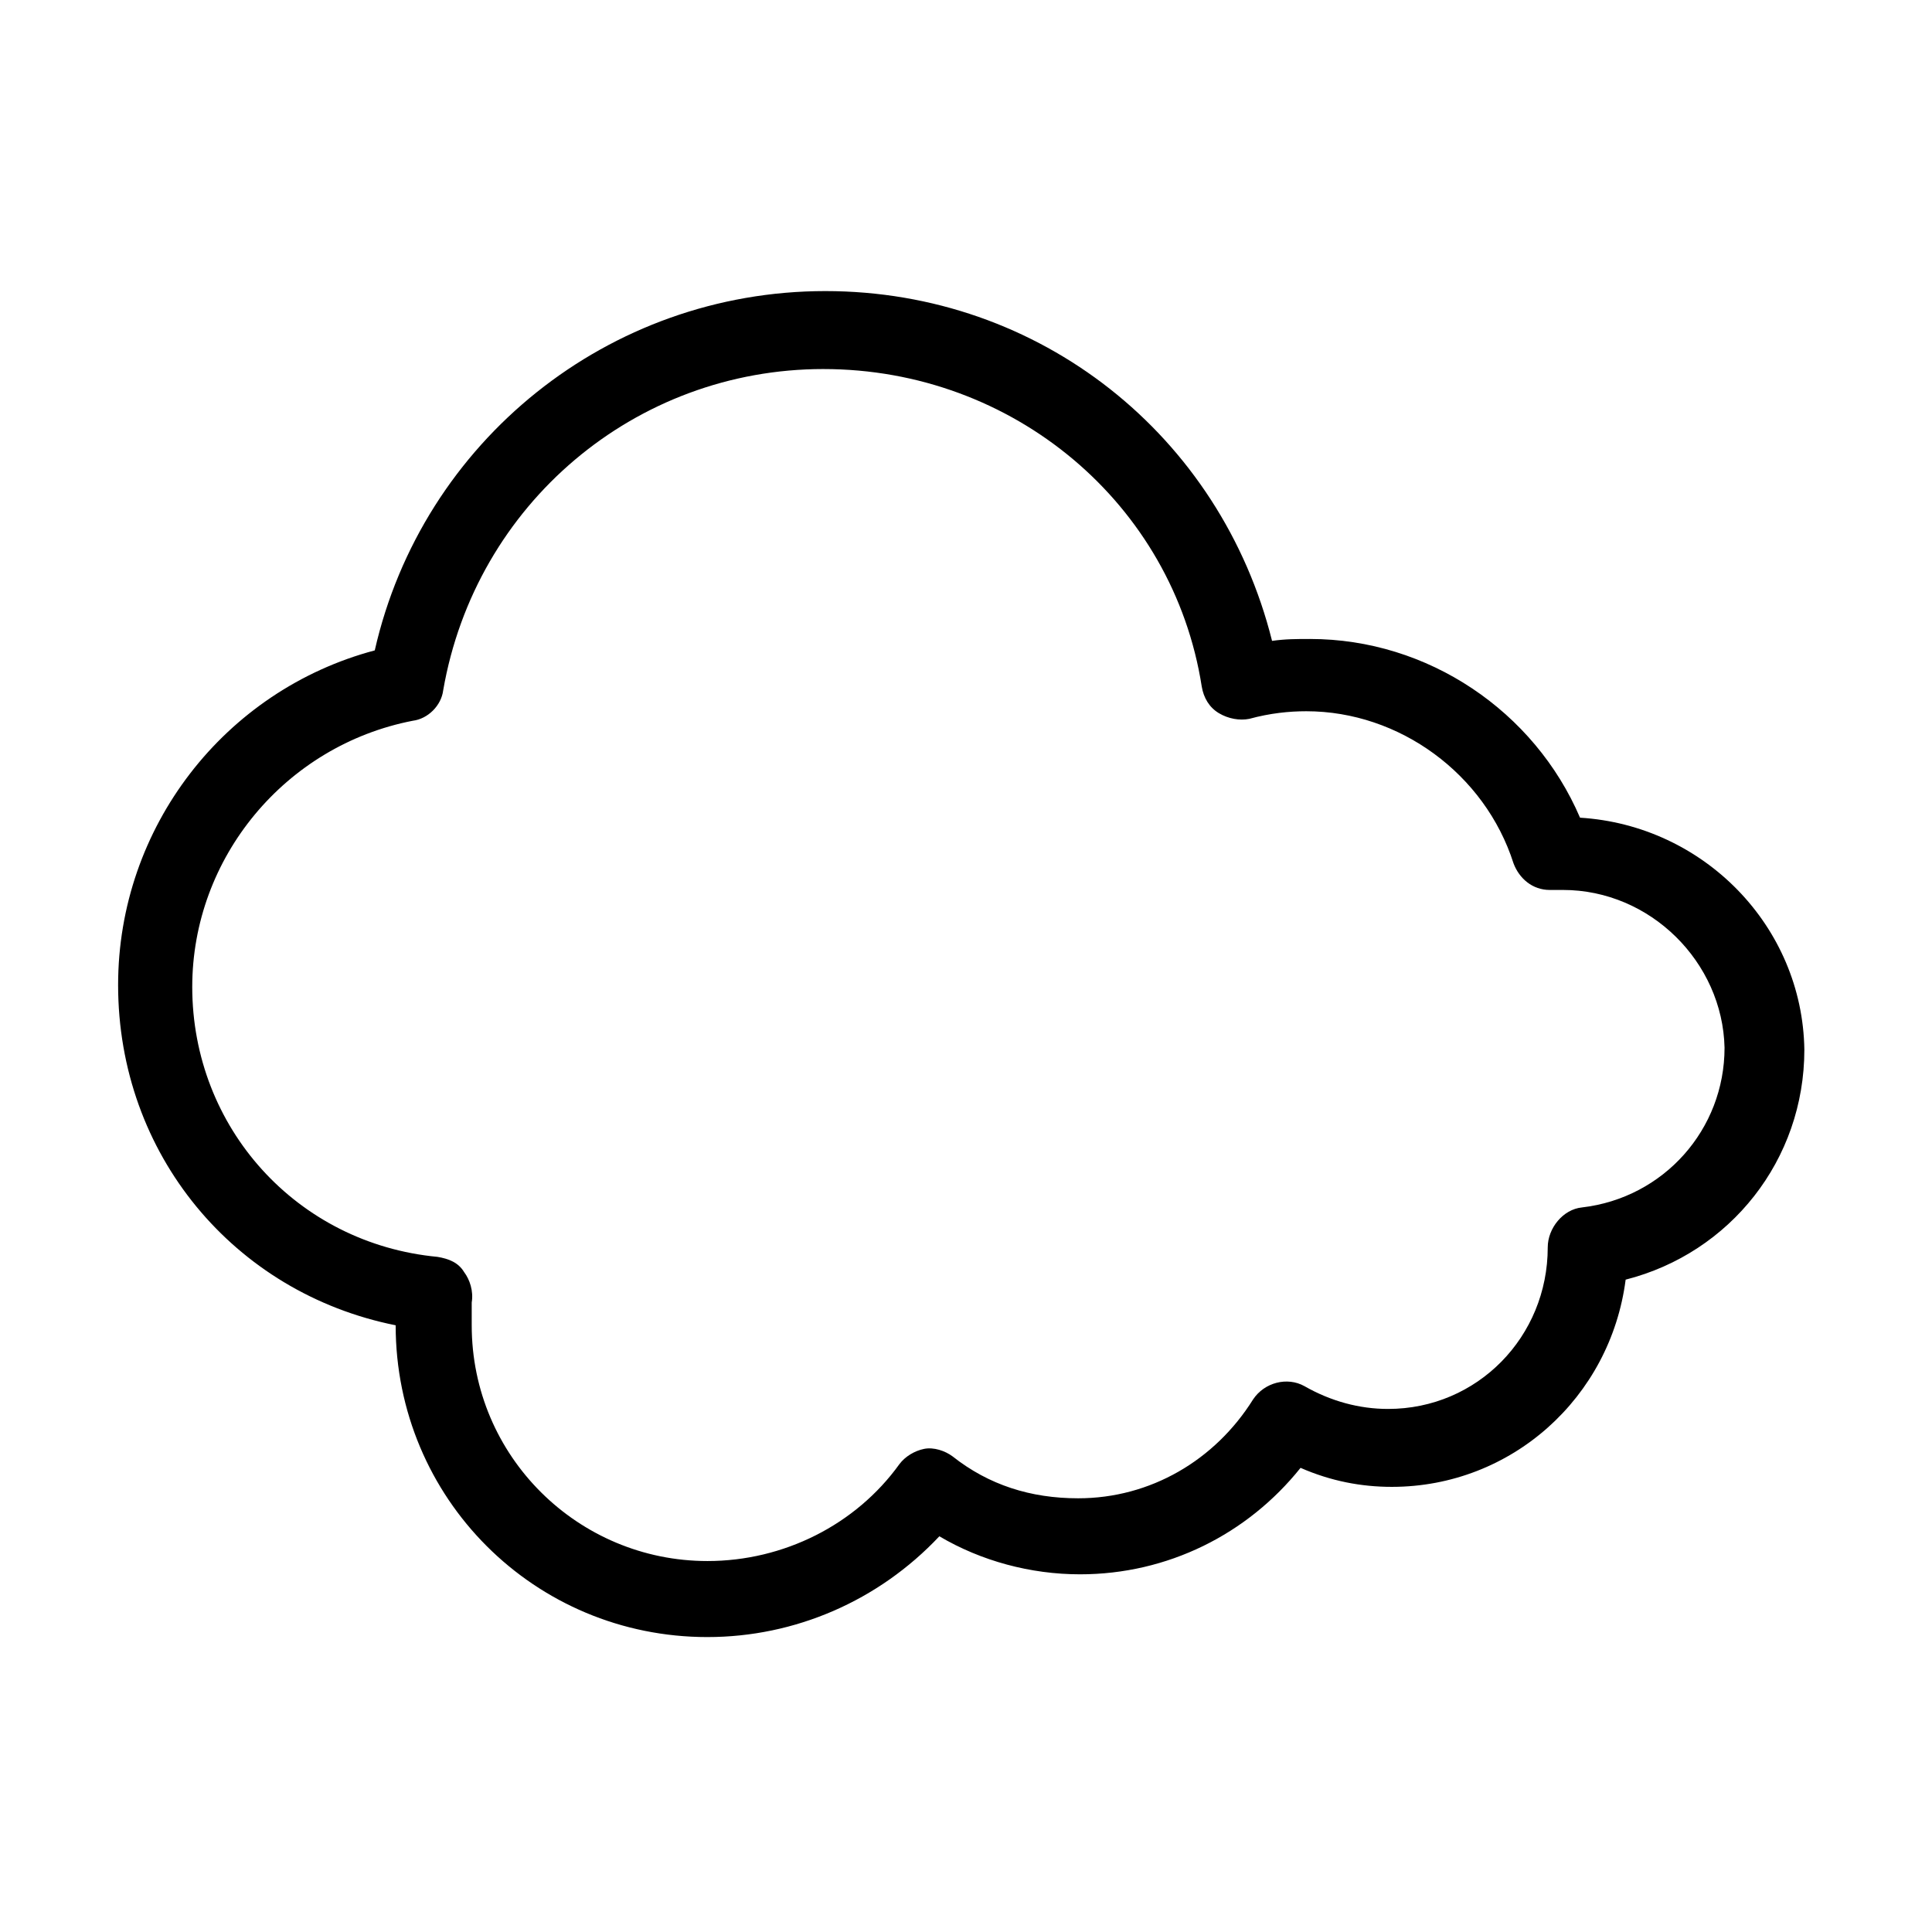 <?xml version="1.0" encoding="UTF-8"?>
<!-- The Best Svg Icon site in the world: iconSvg.co, Visit us! https://iconsvg.co -->
<svg fill="#000000" width="800px" height="800px" version="1.1" viewBox="144 144 512 512" xmlns="http://www.w3.org/2000/svg">
 <path d="m331.48 577.84c-45.848 0-82.625-36.777-82.625-82.625-42.824-8.566-73.555-45.344-73.555-90.184 0-41.816 28.215-78.09 68.016-88.672 12.594-55.418 61.969-95.219 119.4-95.219 56.93 0 104.79 38.289 118.39 92.699 3.527-0.504 6.551-0.504 10.078-0.504 31.234 0 59.449 19.145 71.539 47.359 32.746 2.016 58.945 28.719 59.449 61.465 0 29.223-19.648 53.906-47.359 60.961-4.031 31.234-30.23 54.914-61.969 54.914-8.062 0-16.121-1.512-24.184-5.039-14.105 17.633-35.266 28.215-58.441 28.215-13.098 0-26.199-3.527-37.281-10.078-16.121 17.133-38.289 26.707-61.465 26.707zm30.73-336.04c-49.879 0-92.195 35.77-100.76 85.145-0.504 4.031-4.031 7.559-8.062 8.062-33.754 6.551-58.441 36.273-58.441 70.535 0 37.281 27.711 68.016 64.992 71.539 3.023 0.504 5.543 1.512 7.055 4.031 1.512 2.016 2.519 5.039 2.016 8.062v6.043c0 34.762 28.215 62.473 62.473 62.473 20.152 0 39.297-9.574 50.883-25.695 1.512-2.016 4.031-3.527 6.551-4.031 2.519-0.504 5.543 0.504 7.559 2.016 9.574 7.559 20.656 11.082 33.25 11.082 19.145 0 36.273-10.078 46.352-26.199 3.023-4.535 9.07-6.047 13.602-3.527 7.055 4.031 14.609 6.047 22.168 6.047 23.68 0 42.32-19.145 42.32-42.824 0-5.039 4.031-10.078 9.07-10.578 21.664-2.519 37.785-20.656 37.785-42.32-0.504-22.672-19.648-41.816-42.824-41.816h-3.527c-4.535 0-8.062-3.023-9.574-7.055-7.559-23.68-30.23-40.305-54.914-40.305-4.535 0-9.574 0.504-15.113 2.016-2.519 0.504-5.543 0-8.062-1.512-2.519-1.512-4.031-4.031-4.535-7.055-7.555-48.359-49.875-84.133-100.26-84.133z"/>
</svg>